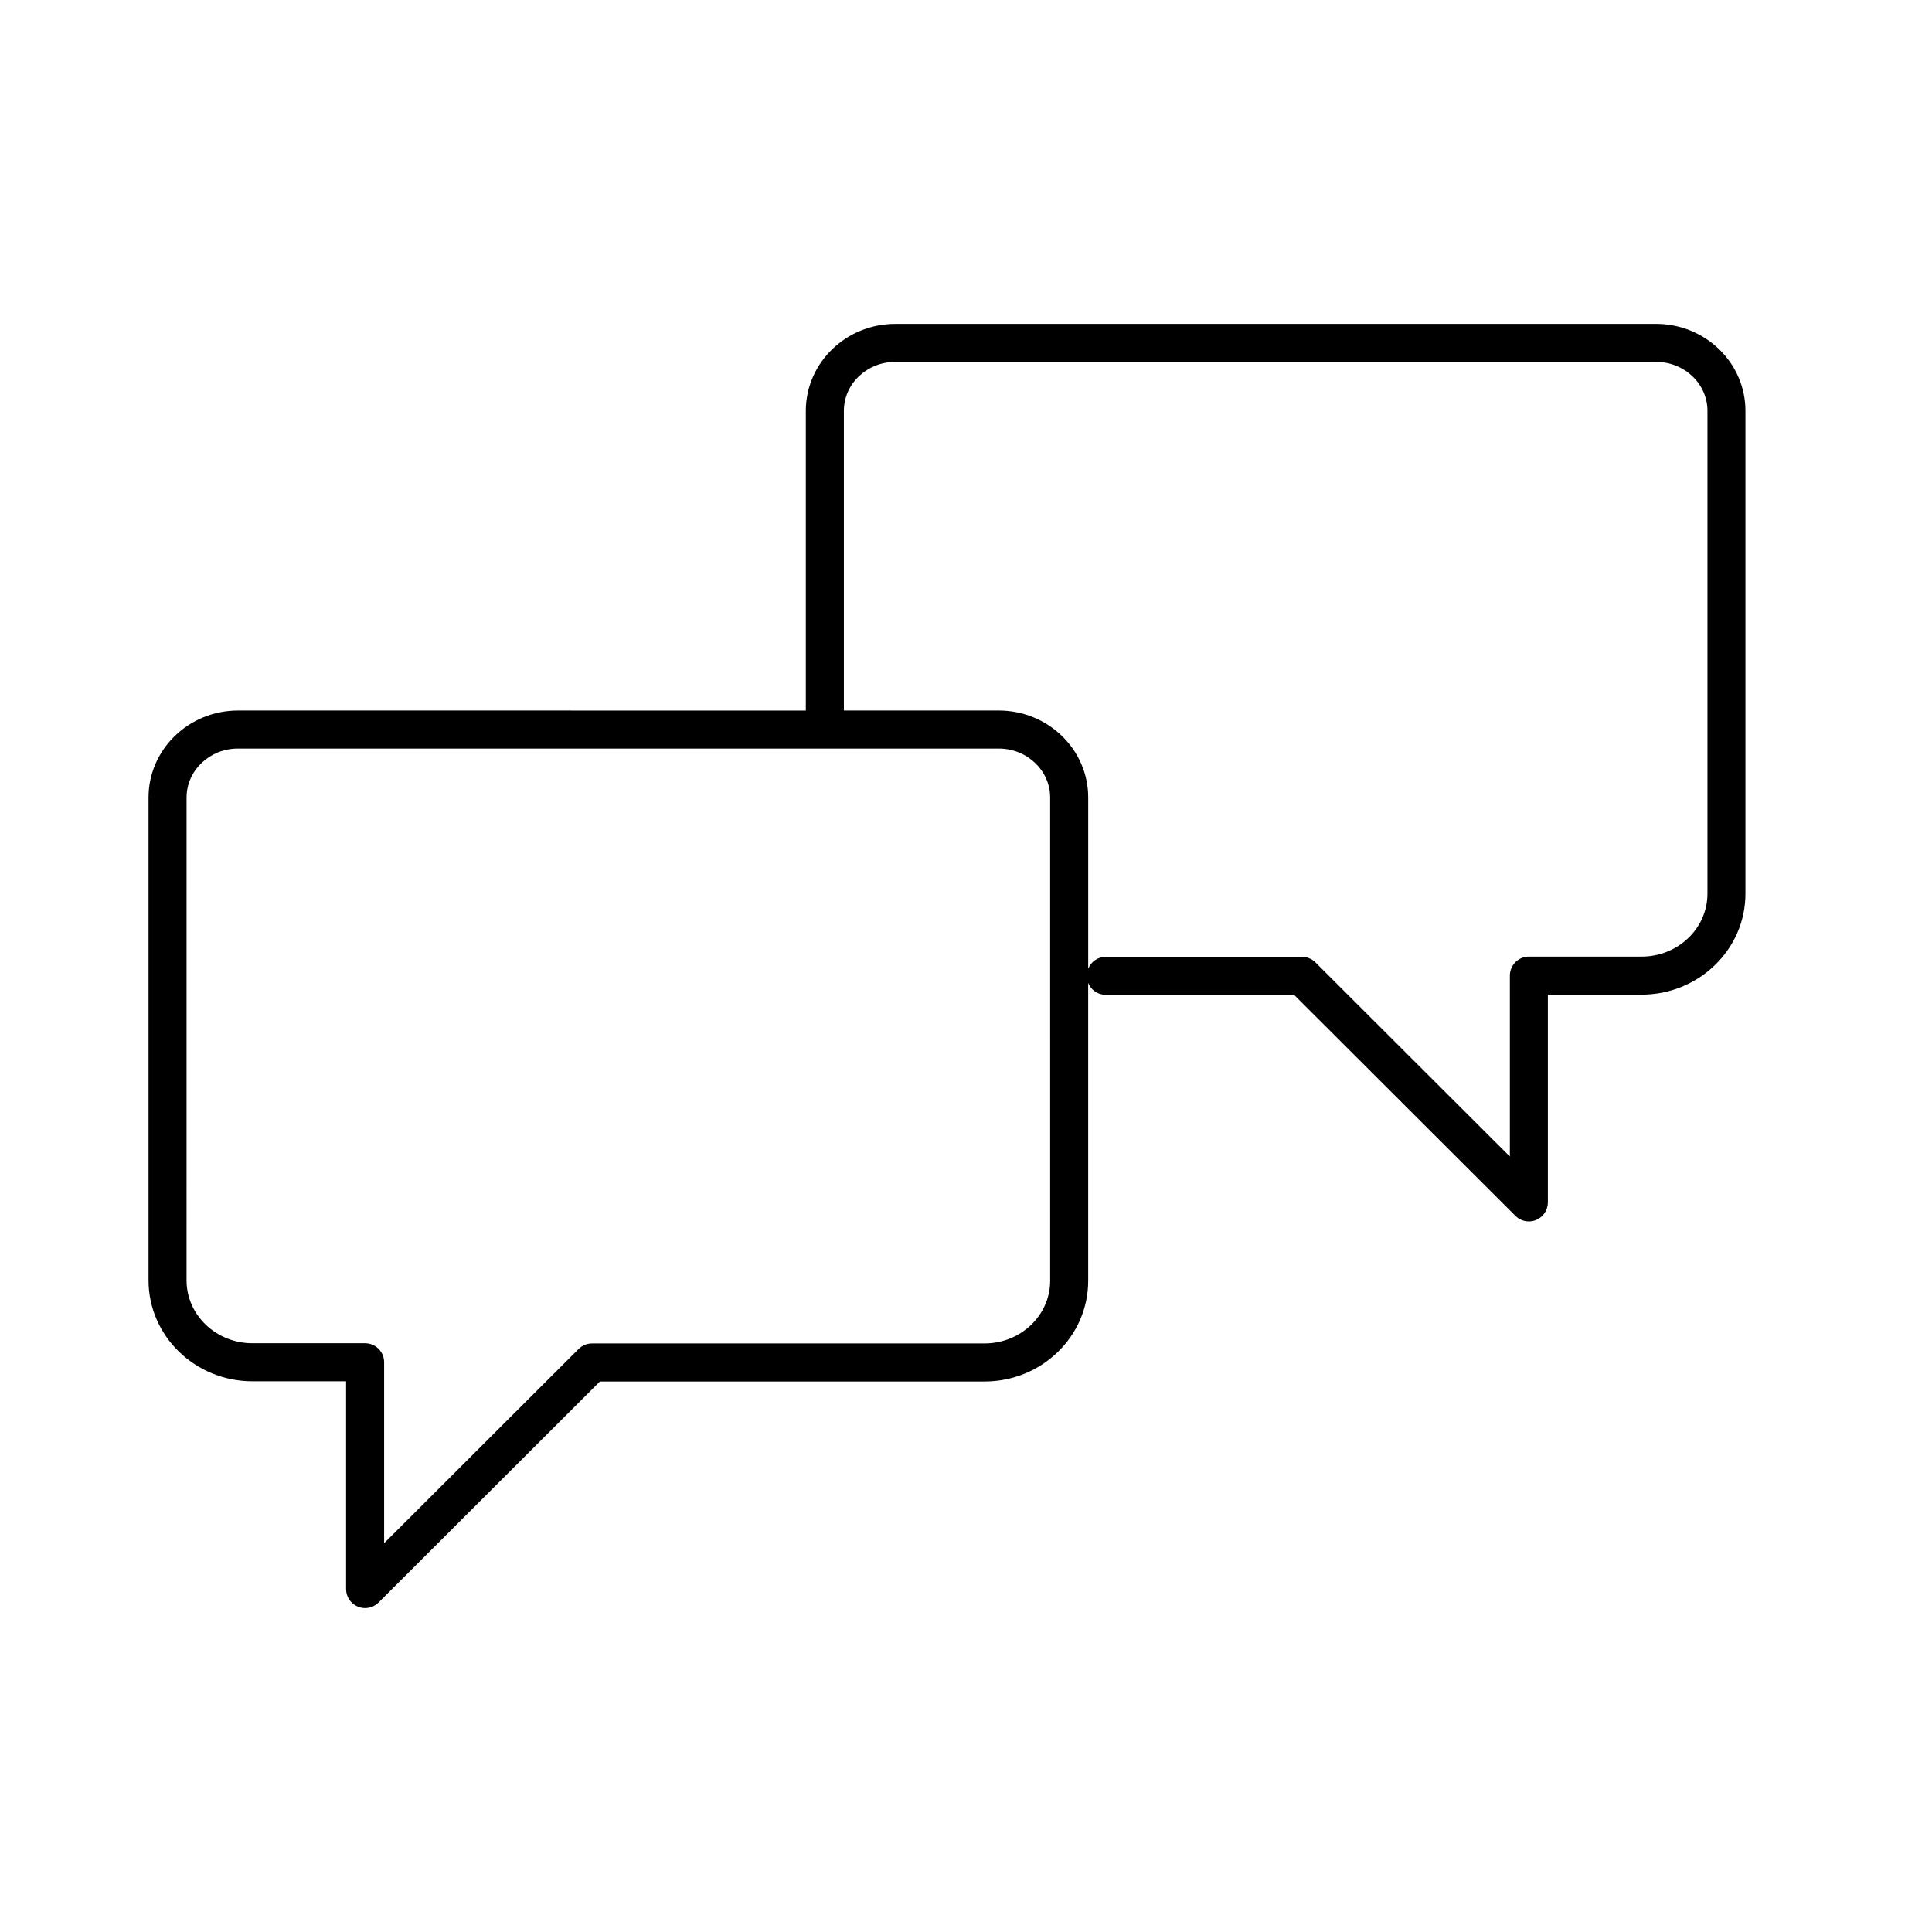 <?xml version="1.0" encoding="UTF-8"?>
<!-- Uploaded to: SVG Repo, www.svgrepo.com, Generator: SVG Repo Mixer Tools -->
<svg fill="#000000" width="800px" height="800px" version="1.1" viewBox="144 144 512 512" xmlns="http://www.w3.org/2000/svg">
 <path d="m582.87 229.84h-201.62c-13.07 0-23.699 10.34-23.699 23.039v79.422l-150.49-0.004c-13.066 0-23.699 10.34-23.699 23.047v127.97c0 14.746 12.348 26.742 27.527 26.742h24.828v55.062c0 2.035 1.23 3.875 3.109 4.656 0.625 0.258 1.273 0.383 1.93 0.383 1.309 0 2.594-0.516 3.562-1.473l58.664-58.574h101.94c15.141 0 27.457-11.965 27.457-26.672v-78.957c0.746 1.848 2.539 3.16 4.66 3.16h49.906l58.656 58.574c0.961 0.957 2.254 1.473 3.562 1.473 0.648 0 1.305-0.125 1.93-0.383 1.883-0.781 3.109-2.621 3.109-4.656v-55.059h24.832c15.18 0 27.527-11.996 27.527-26.738v-127.98c0-12.707-10.625-23.039-23.691-23.039zm-160.57 253.59c0 9.148-7.801 16.594-17.383 16.594l-104.02 0.004c-1.336 0-2.613 0.527-3.562 1.473l-51.539 51.465v-47.953c0-2.785-2.258-5.039-5.039-5.039h-29.867c-9.621 0-17.453-7.473-17.453-16.668l0.004-127.96c0-7.148 6.109-12.969 13.621-12.969h201.62c7.508 0 13.617 5.82 13.617 12.969zm174.19-102.58c0 9.191-7.828 16.66-17.453 16.66h-29.871c-2.785 0-5.039 2.254-5.039 5.039v47.953l-51.531-51.465c-0.945-0.945-2.227-1.473-3.562-1.473h-51.992c-2.117 0-3.914 1.309-4.66 3.16v-45.387c0-12.707-10.625-23.043-23.695-23.043h-41.051v-79.422c0-7.148 6.109-12.965 13.621-12.965h201.62c7.508 0 13.617 5.812 13.617 12.965v127.98z"/>
</svg>